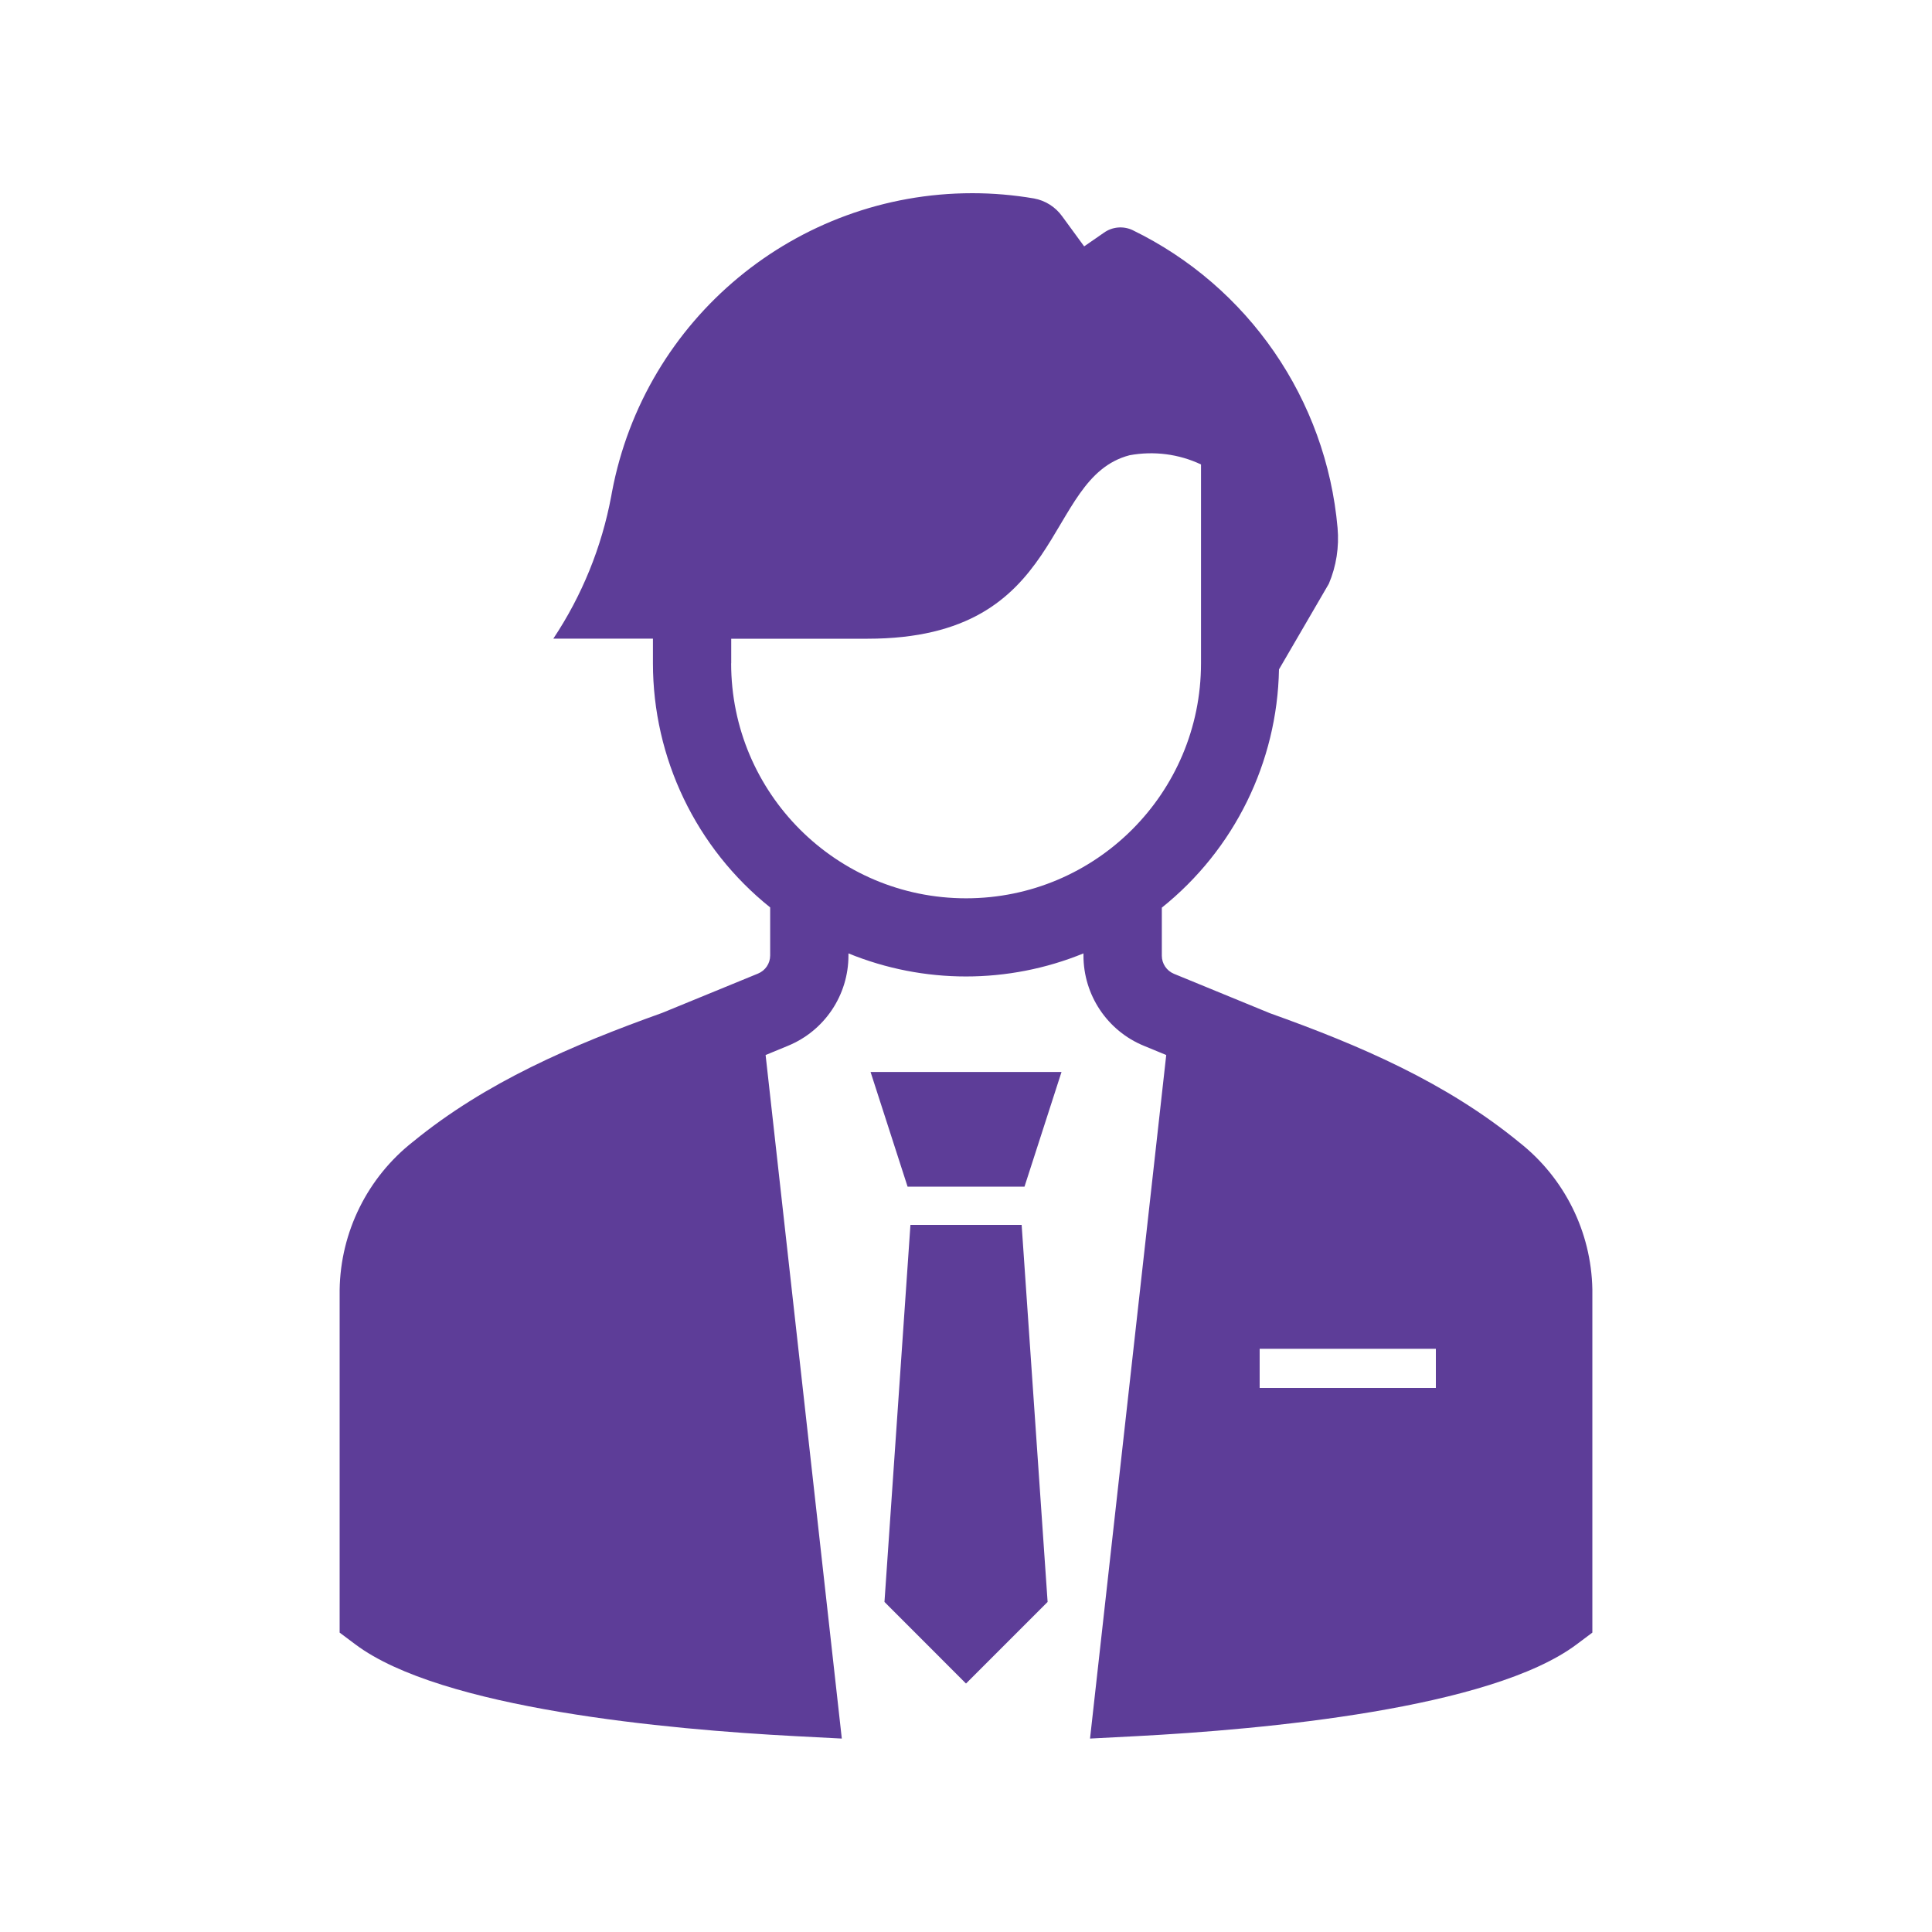 <?xml version="1.0" encoding="UTF-8"?>
<svg id="Layer_1" xmlns="http://www.w3.org/2000/svg" version="1.1" viewBox="0 0 250 250">
  <!-- Generator: Adobe Illustrator 29.7.1, SVG Export Plug-In . SVG Version: 2.1.1 Build 8)  -->
  <defs>
    <style>
      .st0 {
        fill: #5d3d98;
      }
    </style>
  </defs>
  <polygon class="st0" points="117.44 153.55 132.57 153.55 137.36 138.71 112.65 138.71 117.44 153.55 117.44 153.55 117.44 153.55"/>
  <polygon class="st0" points="117.81 158.5 114.45 207.29 125 217.85 135.56 207.29 132.2 158.5 117.81 158.5 117.81 158.5 117.81 158.5"/>
  <path class="st0" d="M206.05,166.83c-.14-7.43-3.61-14.41-9.46-19.01-9.46-7.75-20.59-12.54-32.26-16.71l-12.42-5.1c-.95-.39-1.57-1.32-1.57-2.34v-6.22c9.38-7.51,14.94-18.81,15.16-30.83l6.45-11.08c.97-2.28,1.35-4.77,1.13-7.24-1.47-16.61-11.54-31.23-26.52-38.52-1.21-.57-2.63-.44-3.71.33l-2.56,1.77-2.83-3.87c-.87-1.22-2.18-2.06-3.66-2.33-2.64-.45-5.3-.68-7.98-.68-22.81,0-42.4,16.24-46.63,38.67l-.1.55c-1.23,6.58-3.78,12.85-7.49,18.42h12.89v3.18c0,12.29,5.58,23.92,15.17,31.6v6.22c0,1.03-.62,1.95-1.57,2.34l-12.41,5.09c-11.68,4.18-22.8,8.96-32.21,16.65-5.91,4.63-9.41,11.68-9.52,19.19v44.35l2.03,1.52c11.11,8.34,40.48,11.02,56.99,11.88l5.96.31-9.86-88.45,2.86-1.18c4.76-1.94,7.87-6.57,7.86-11.72v-.25c9.75,3.98,20.67,3.98,30.41,0v.25c-.01,5.14,3.09,9.78,7.85,11.72l2.86,1.18-9.86,88.45,5.96-.31c16.52-.86,45.9-3.55,57.01-11.88l2.03-1.52v-44.46h0ZM94.62,85.83v-3.18h17.65c26.04,0,22.5-20.77,33.89-23.74,3.13-.58,6.37-.17,9.25,1.19v25.73c0,16.8-13.61,30.41-30.4,30.41s-30.4-13.62-30.4-30.41h0ZM185.8,179.6h-22.8v-5.07h22.8v5.07h0Z"/>
</svg>